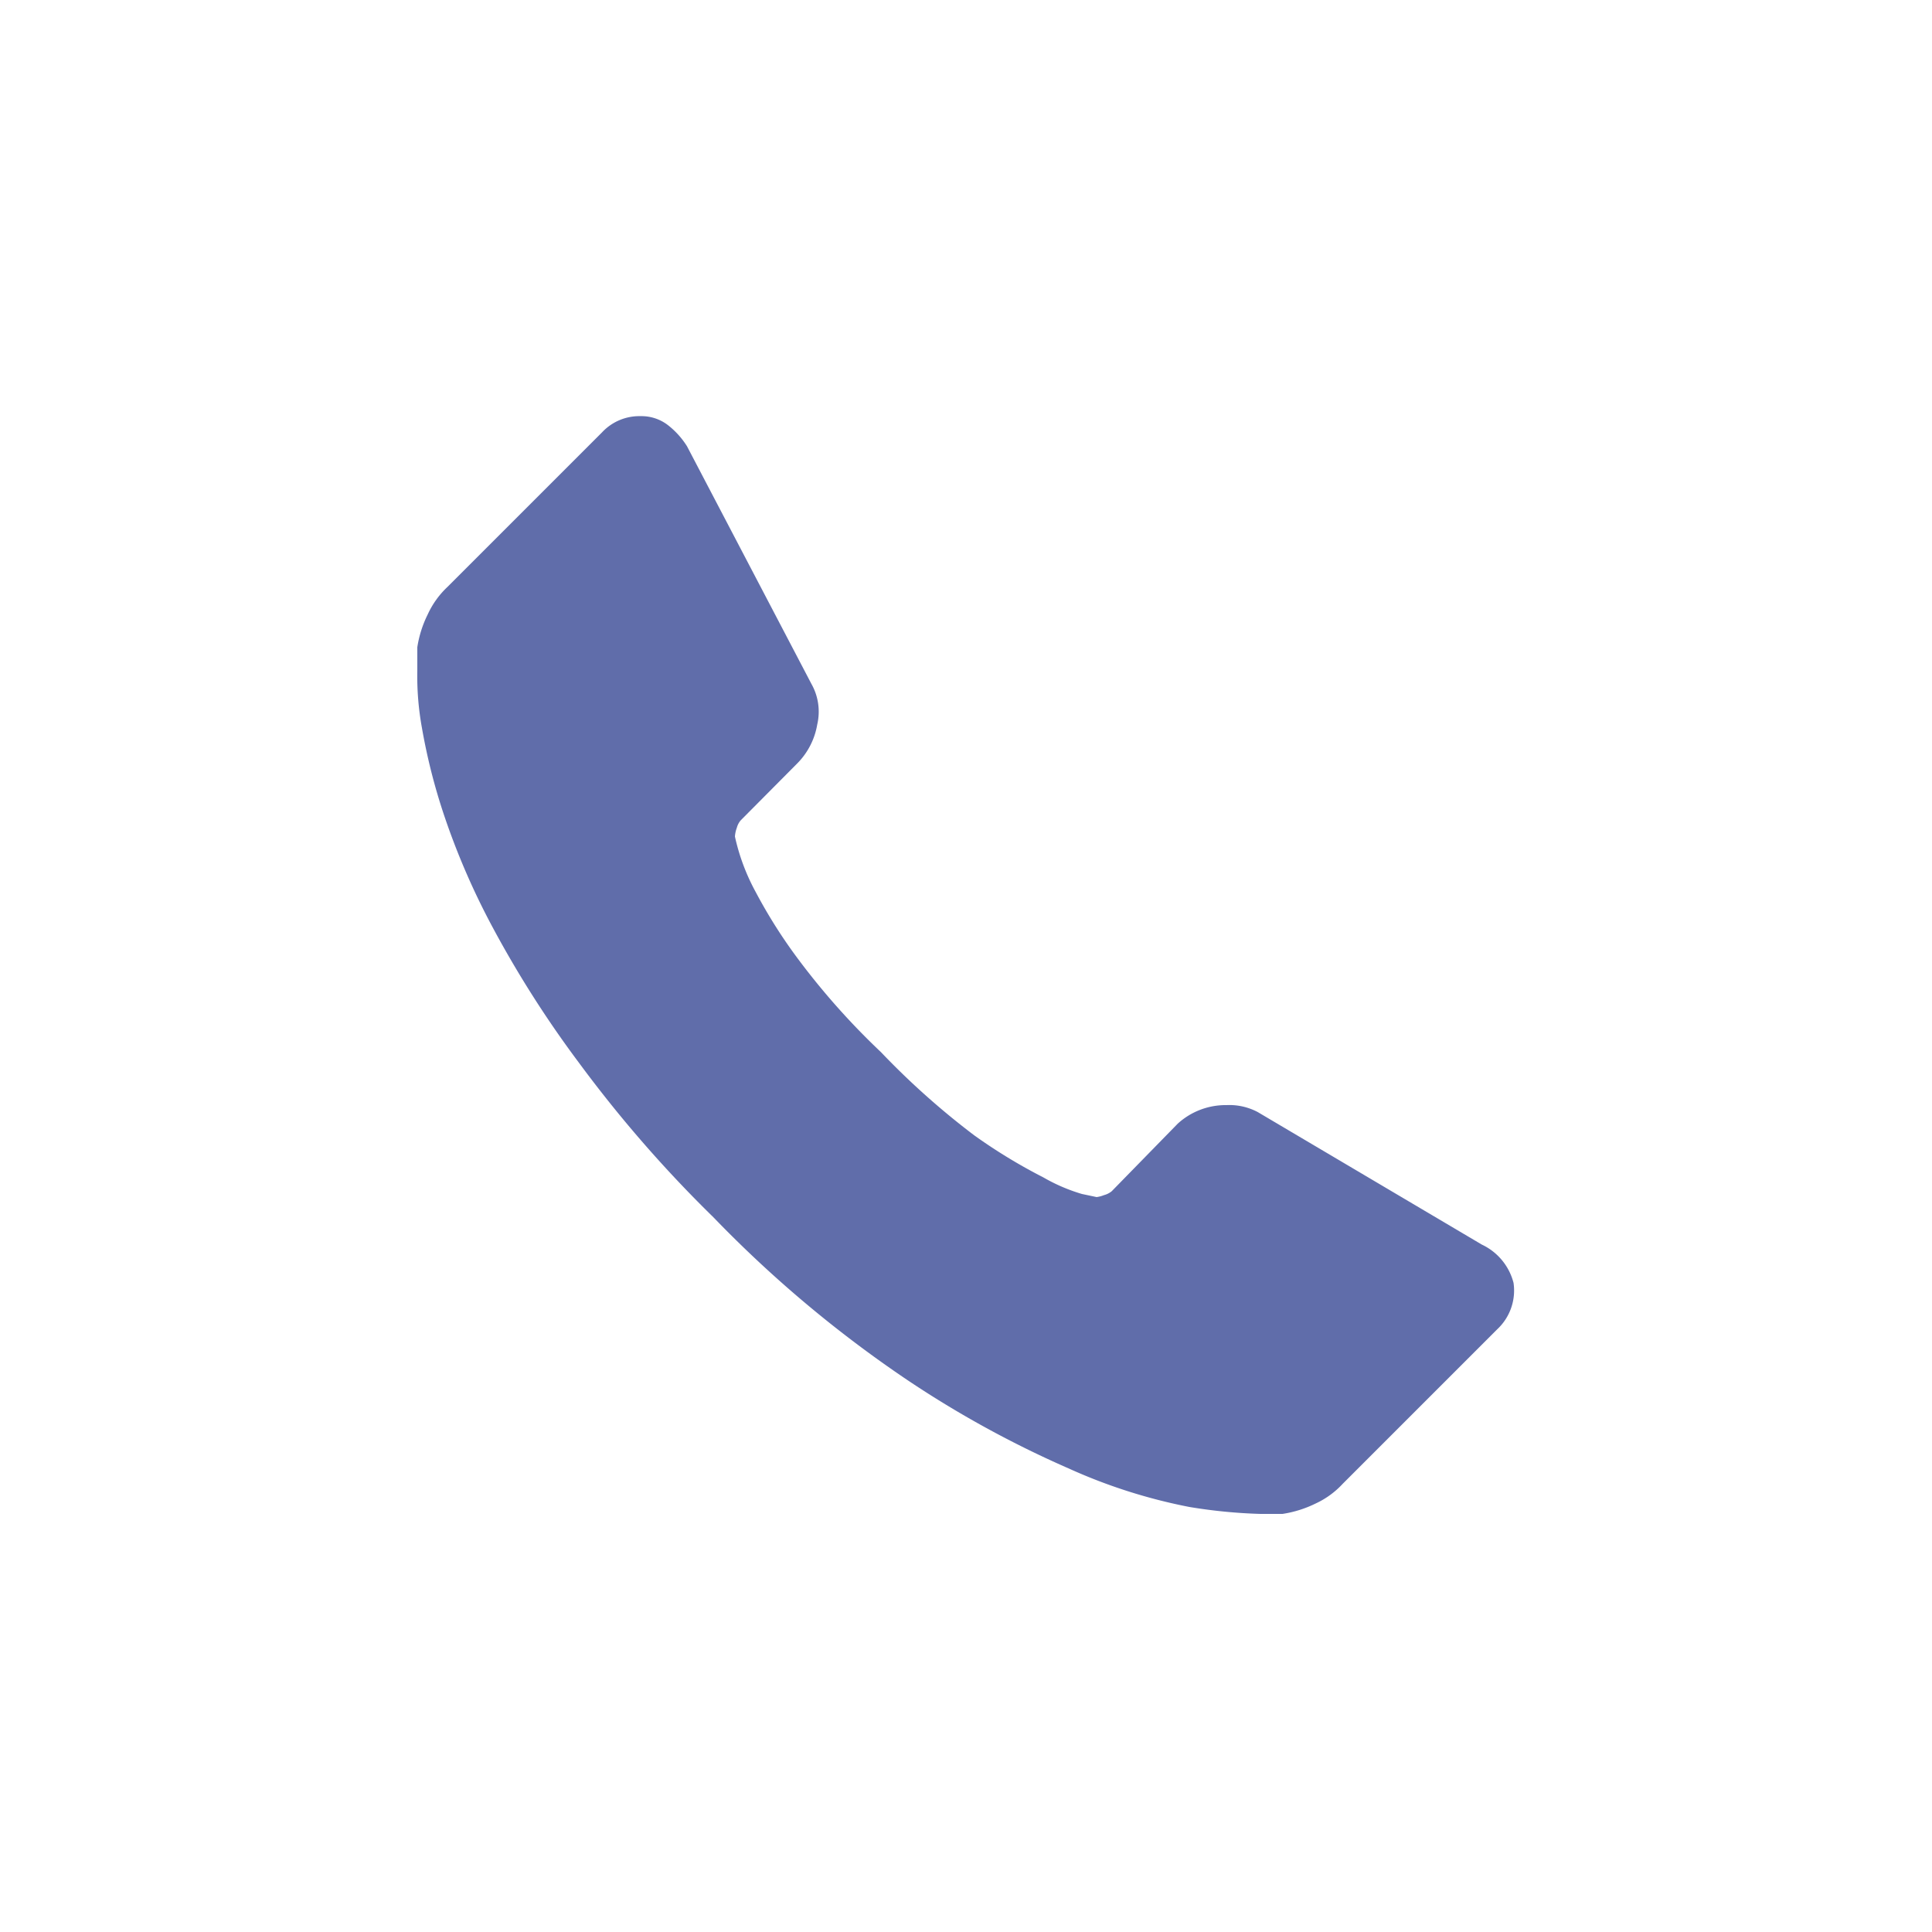 <svg id="Layer_1" data-name="Layer 1" xmlns="http://www.w3.org/2000/svg" viewBox="0 0 50 50"><title>icons_sefvices</title><path d="M39.17,33.2a1.37,1.37,0,0,1-.42,1.2l-4,4a2.22,2.22,0,0,1-.7.51,2.94,2.94,0,0,1-.86.27l-.18,0h-.39A13.56,13.56,0,0,1,30.78,39a14.07,14.07,0,0,1-3.13-1,26.72,26.72,0,0,1-4.19-2.3,31.21,31.21,0,0,1-5-4.2,32.91,32.91,0,0,1-3.48-4,27.68,27.68,0,0,1-2.23-3.5,18.83,18.83,0,0,1-1.26-2.91,15.44,15.44,0,0,1-.57-2.25,7.48,7.48,0,0,1-.12-1.49q0-.54,0-.6a2.89,2.89,0,0,1,.27-.85,2.27,2.27,0,0,1,.51-.71l4-4a1.32,1.32,0,0,1,1-.42,1.12,1.12,0,0,1,.69.22,2.11,2.11,0,0,1,.51.56L21,17.7a1.46,1.46,0,0,1,.15,1.05,1.87,1.87,0,0,1-.51,1l-1.47,1.48a.48.48,0,0,0-.1.19.8.8,0,0,0-.05.23,5.42,5.42,0,0,0,.54,1.44,13.21,13.21,0,0,0,1.11,1.75,18.77,18.77,0,0,0,2.13,2.39,20,20,0,0,0,2.41,2.15A14,14,0,0,0,27,30.47,4.6,4.6,0,0,0,28,30.9l.38.08a.76.76,0,0,0,.19-.05.53.53,0,0,0,.2-.1l1.71-1.75a1.84,1.84,0,0,1,1.26-.48,1.57,1.57,0,0,1,.81.18h0l5.8,3.43A1.51,1.51,0,0,1,39.17,33.2Z" style="fill:#606daa"/></svg>
